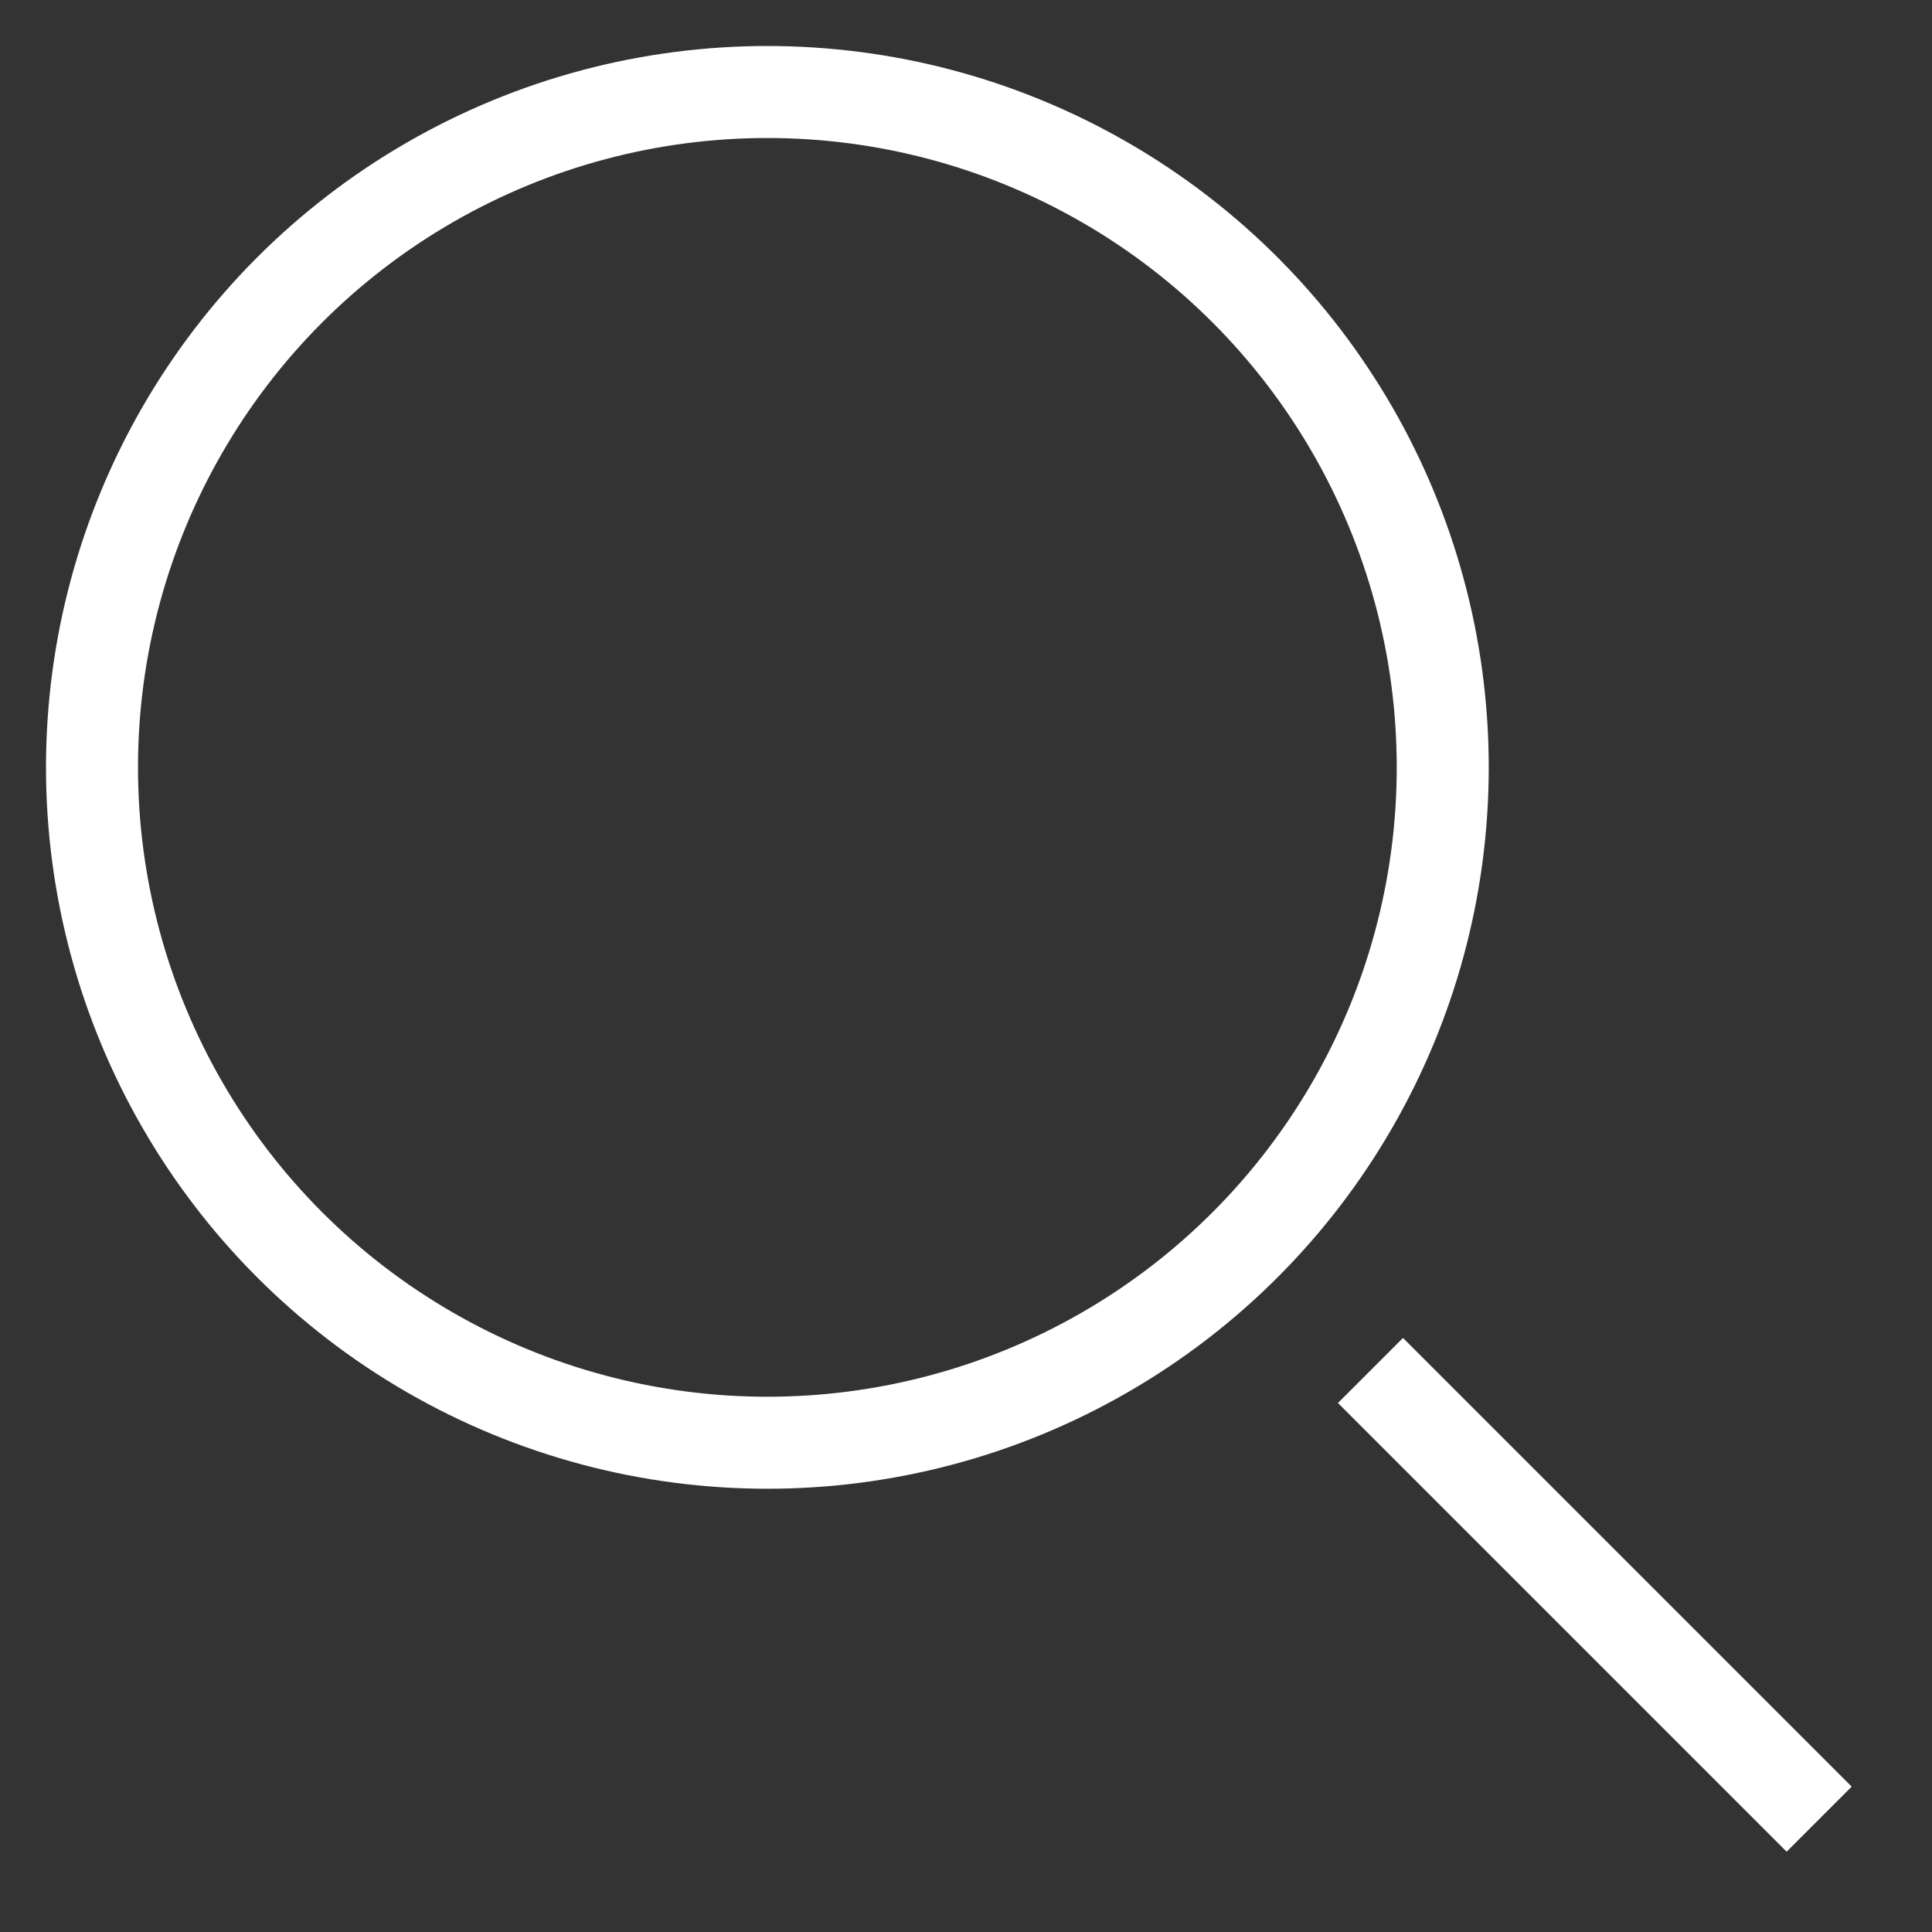 <svg xmlns="http://www.w3.org/2000/svg" width="21" height="21" viewBox="0 0 21 21">
  <rect x="0" y="0" width="21" height="21" fill="#333333" stroke="none"/>
  <g fill="none" fill-rule="evenodd" stroke="#FFF" transform="translate(1 1)">
    <circle cx="7.341" cy="7.341" r="7.341"/>
    <line x1="14.25" x2="18.42" y1="14.25" y2="18.42" stroke-linecap="square"/>
  </g>
</svg>
